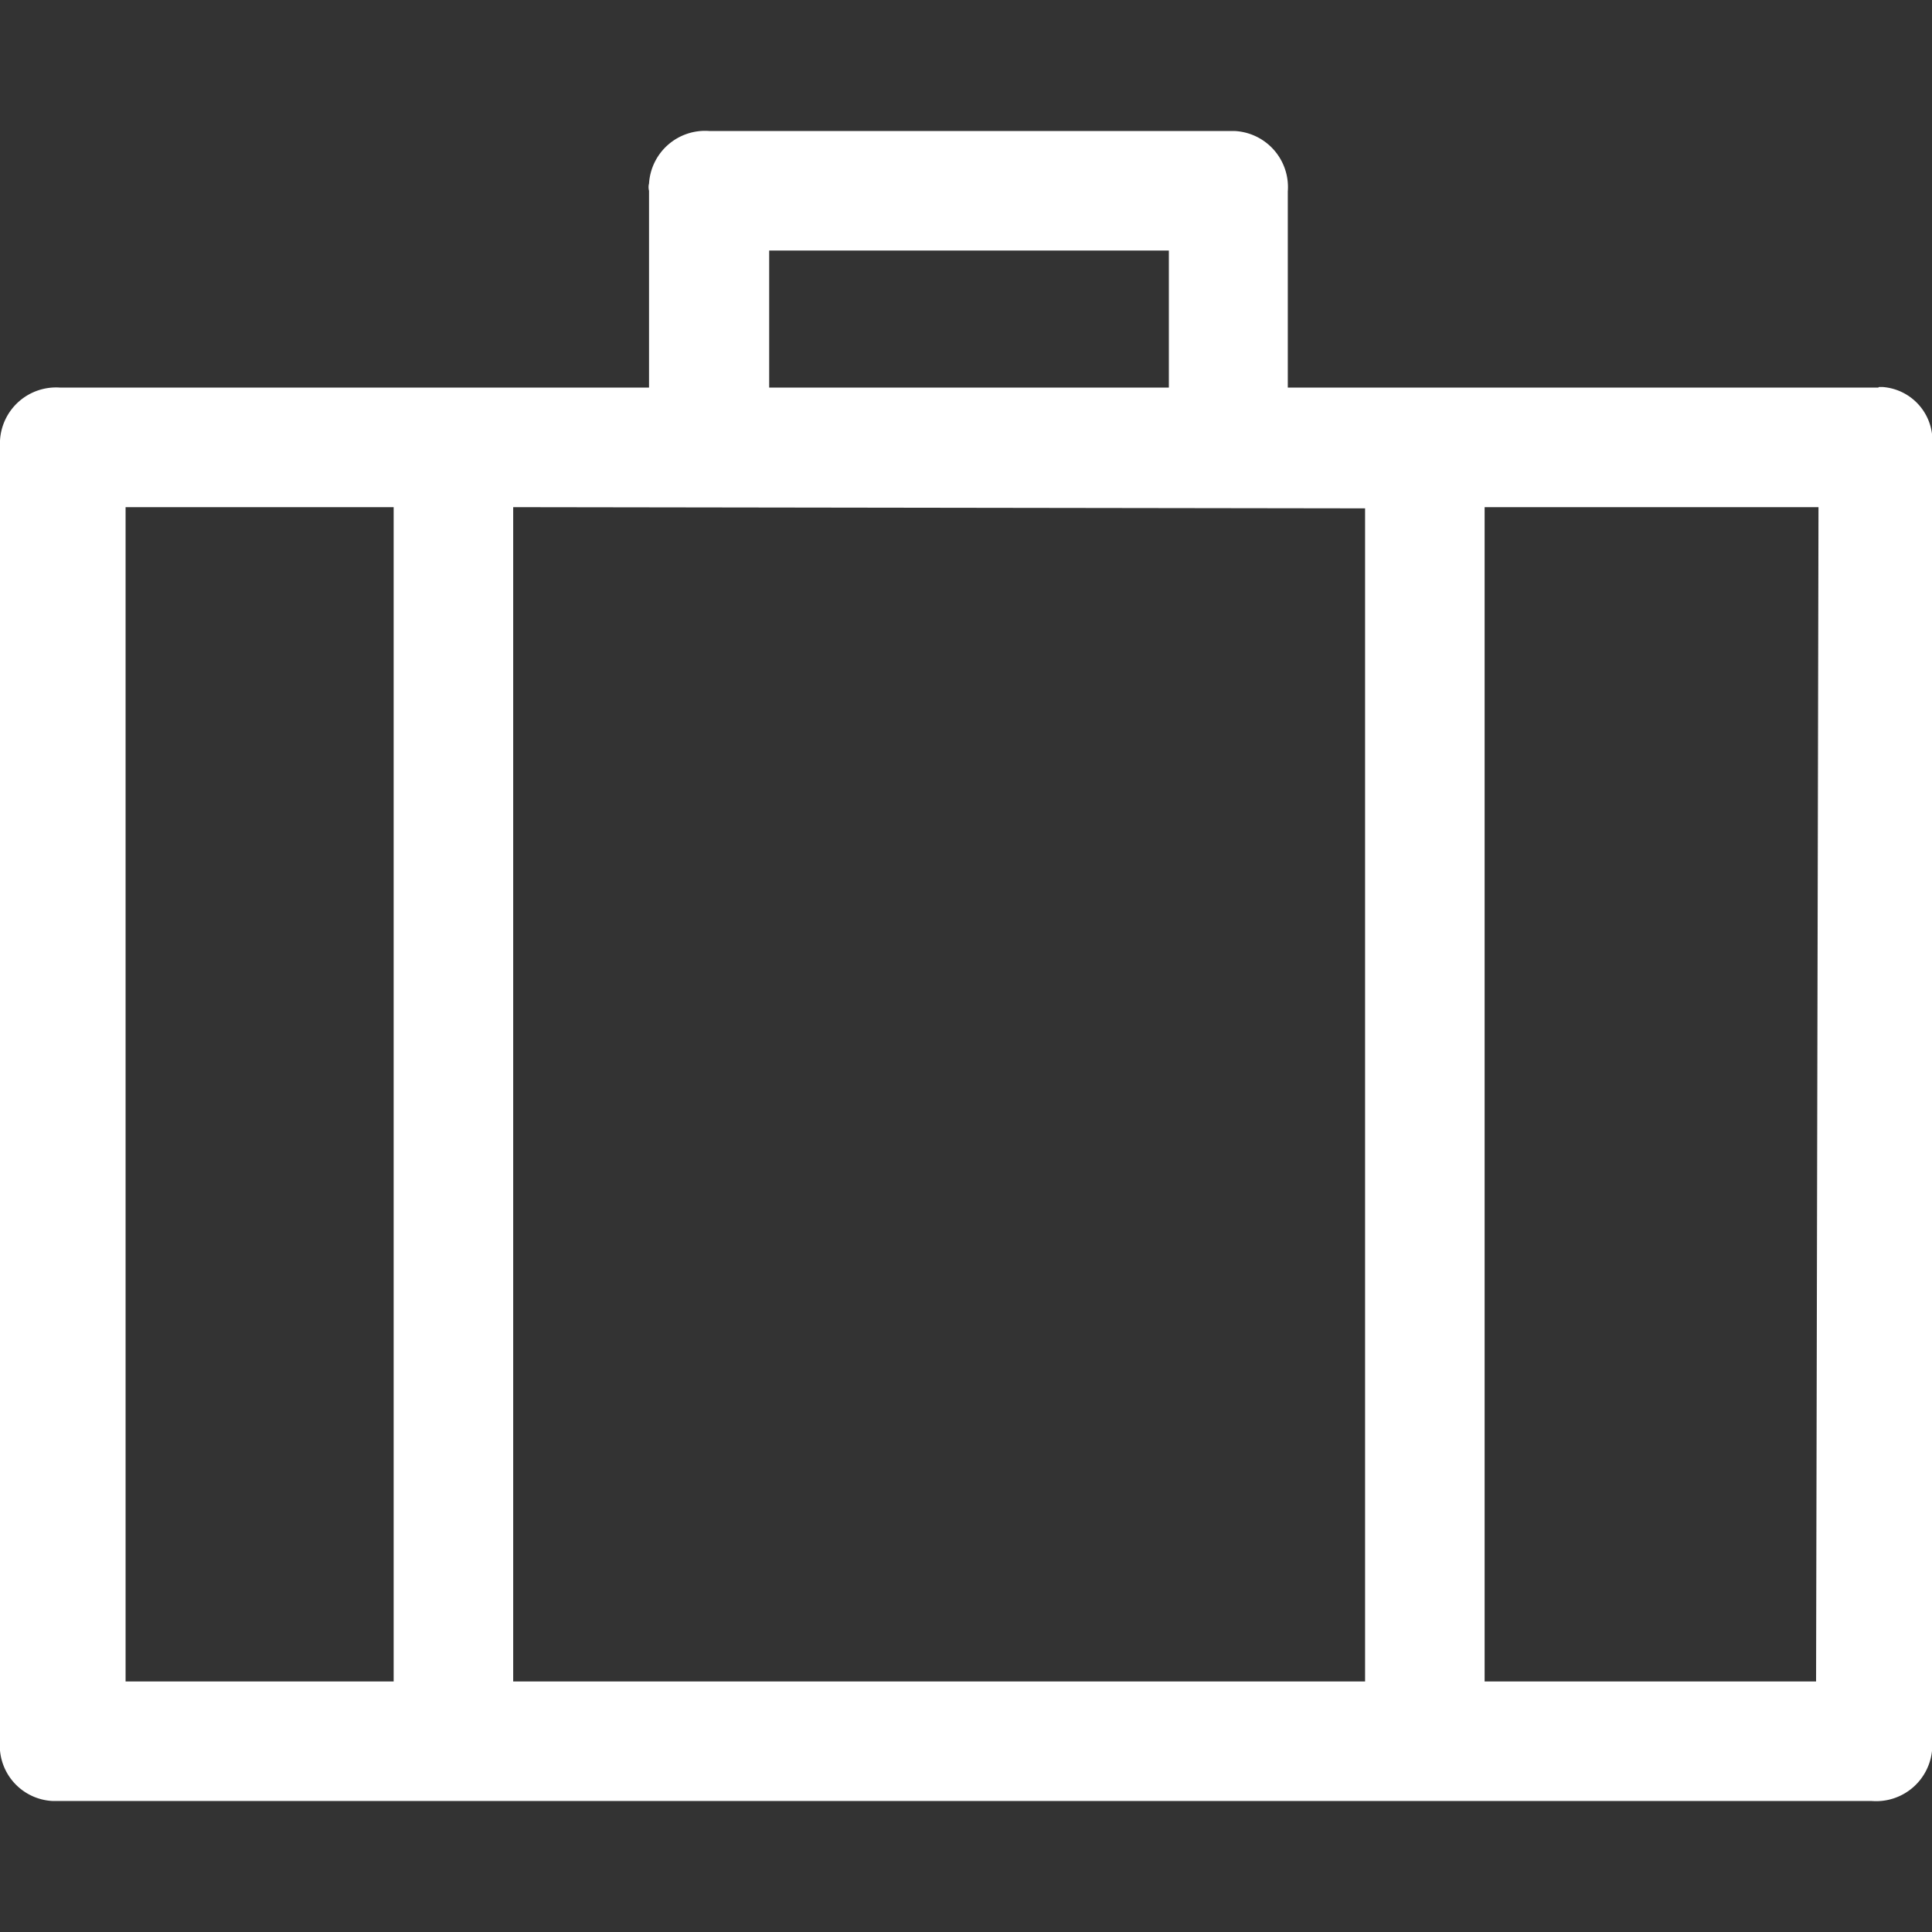 <svg xmlns="http://www.w3.org/2000/svg" viewBox="0 0 32 32"><rect x="0" y="0" width="32" height="32" fill="#333333" stroke="none"/><defs><style>.a{fill:#fff;}</style></defs><path class="a" d="M31.11,6.42H21.33V3.17a.93.93,0,0,0-.88-1h-8.7a.93.93,0,0,0-1,.87.24.24,0,0,0,0,.12V6.42H1A.93.93,0,0,0,0,7.3a.21.21,0,0,0,0,.11V28.83a.92.92,0,0,0,.87,1H31A.93.93,0,0,0,32,29V7.41a.89.89,0,0,0-.82-1h-.06Zm-8.5,2V27.85H8.5V8.4ZM12.74,4.15h6.62V6.42H12.74ZM2.08,8.4H6.52V27.85H2.08Zm28,19.45H24.59V8.4h5.53Z"/></svg>